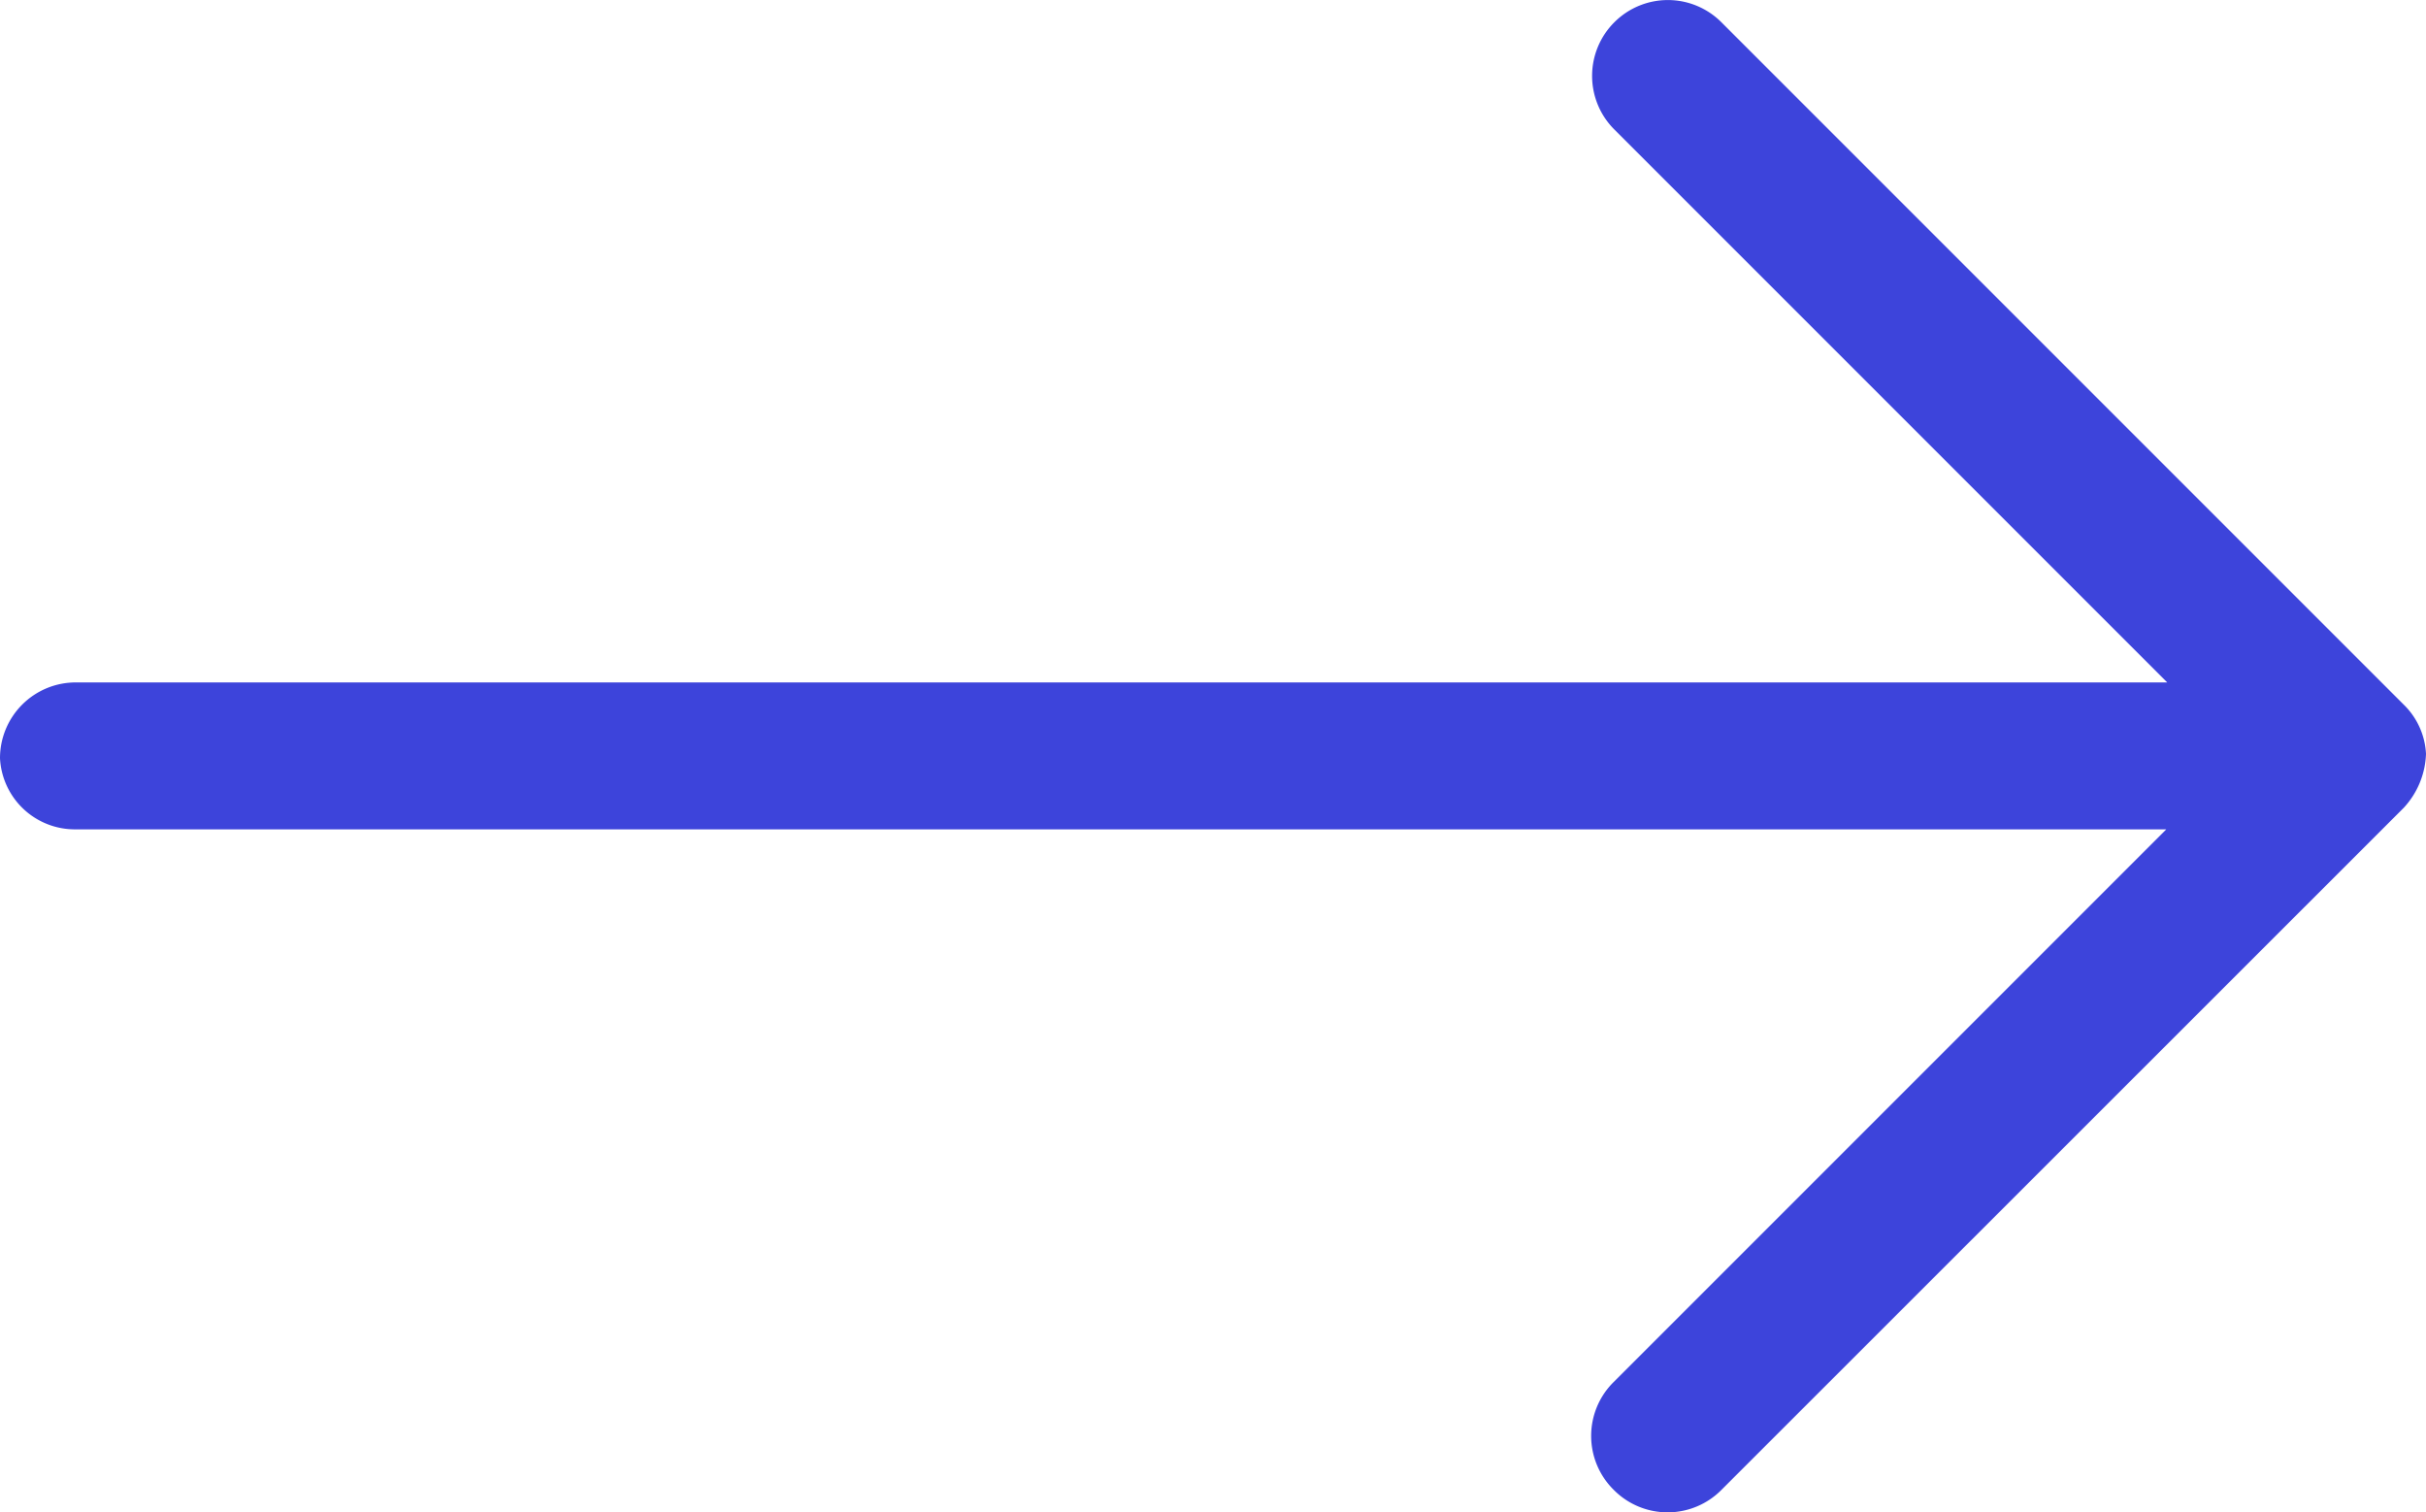 <svg xmlns="http://www.w3.org/2000/svg" width="18" height="11.218" viewBox="0 0 18 11.218">
  <path id="arrow_right" data-name="arrow right" d="M12.772-12.21l5.062,5.062A.548.548,0,0,1,18-6.782a.619.619,0,0,1-.165.4L12.773-1.322a.562.562,0,0,1-.8,0,.562.562,0,0,1,0-.8l4.1-4.1H.563A.556.556,0,0,1,0-6.75a.562.562,0,0,1,.563-.562H16.08l-4.1-4.1a.562.562,0,0,1,0-.8A.561.561,0,0,1,12.772-12.21Z" transform="translate(0 12.375)" fill="#3D44DB"/>
</svg>
